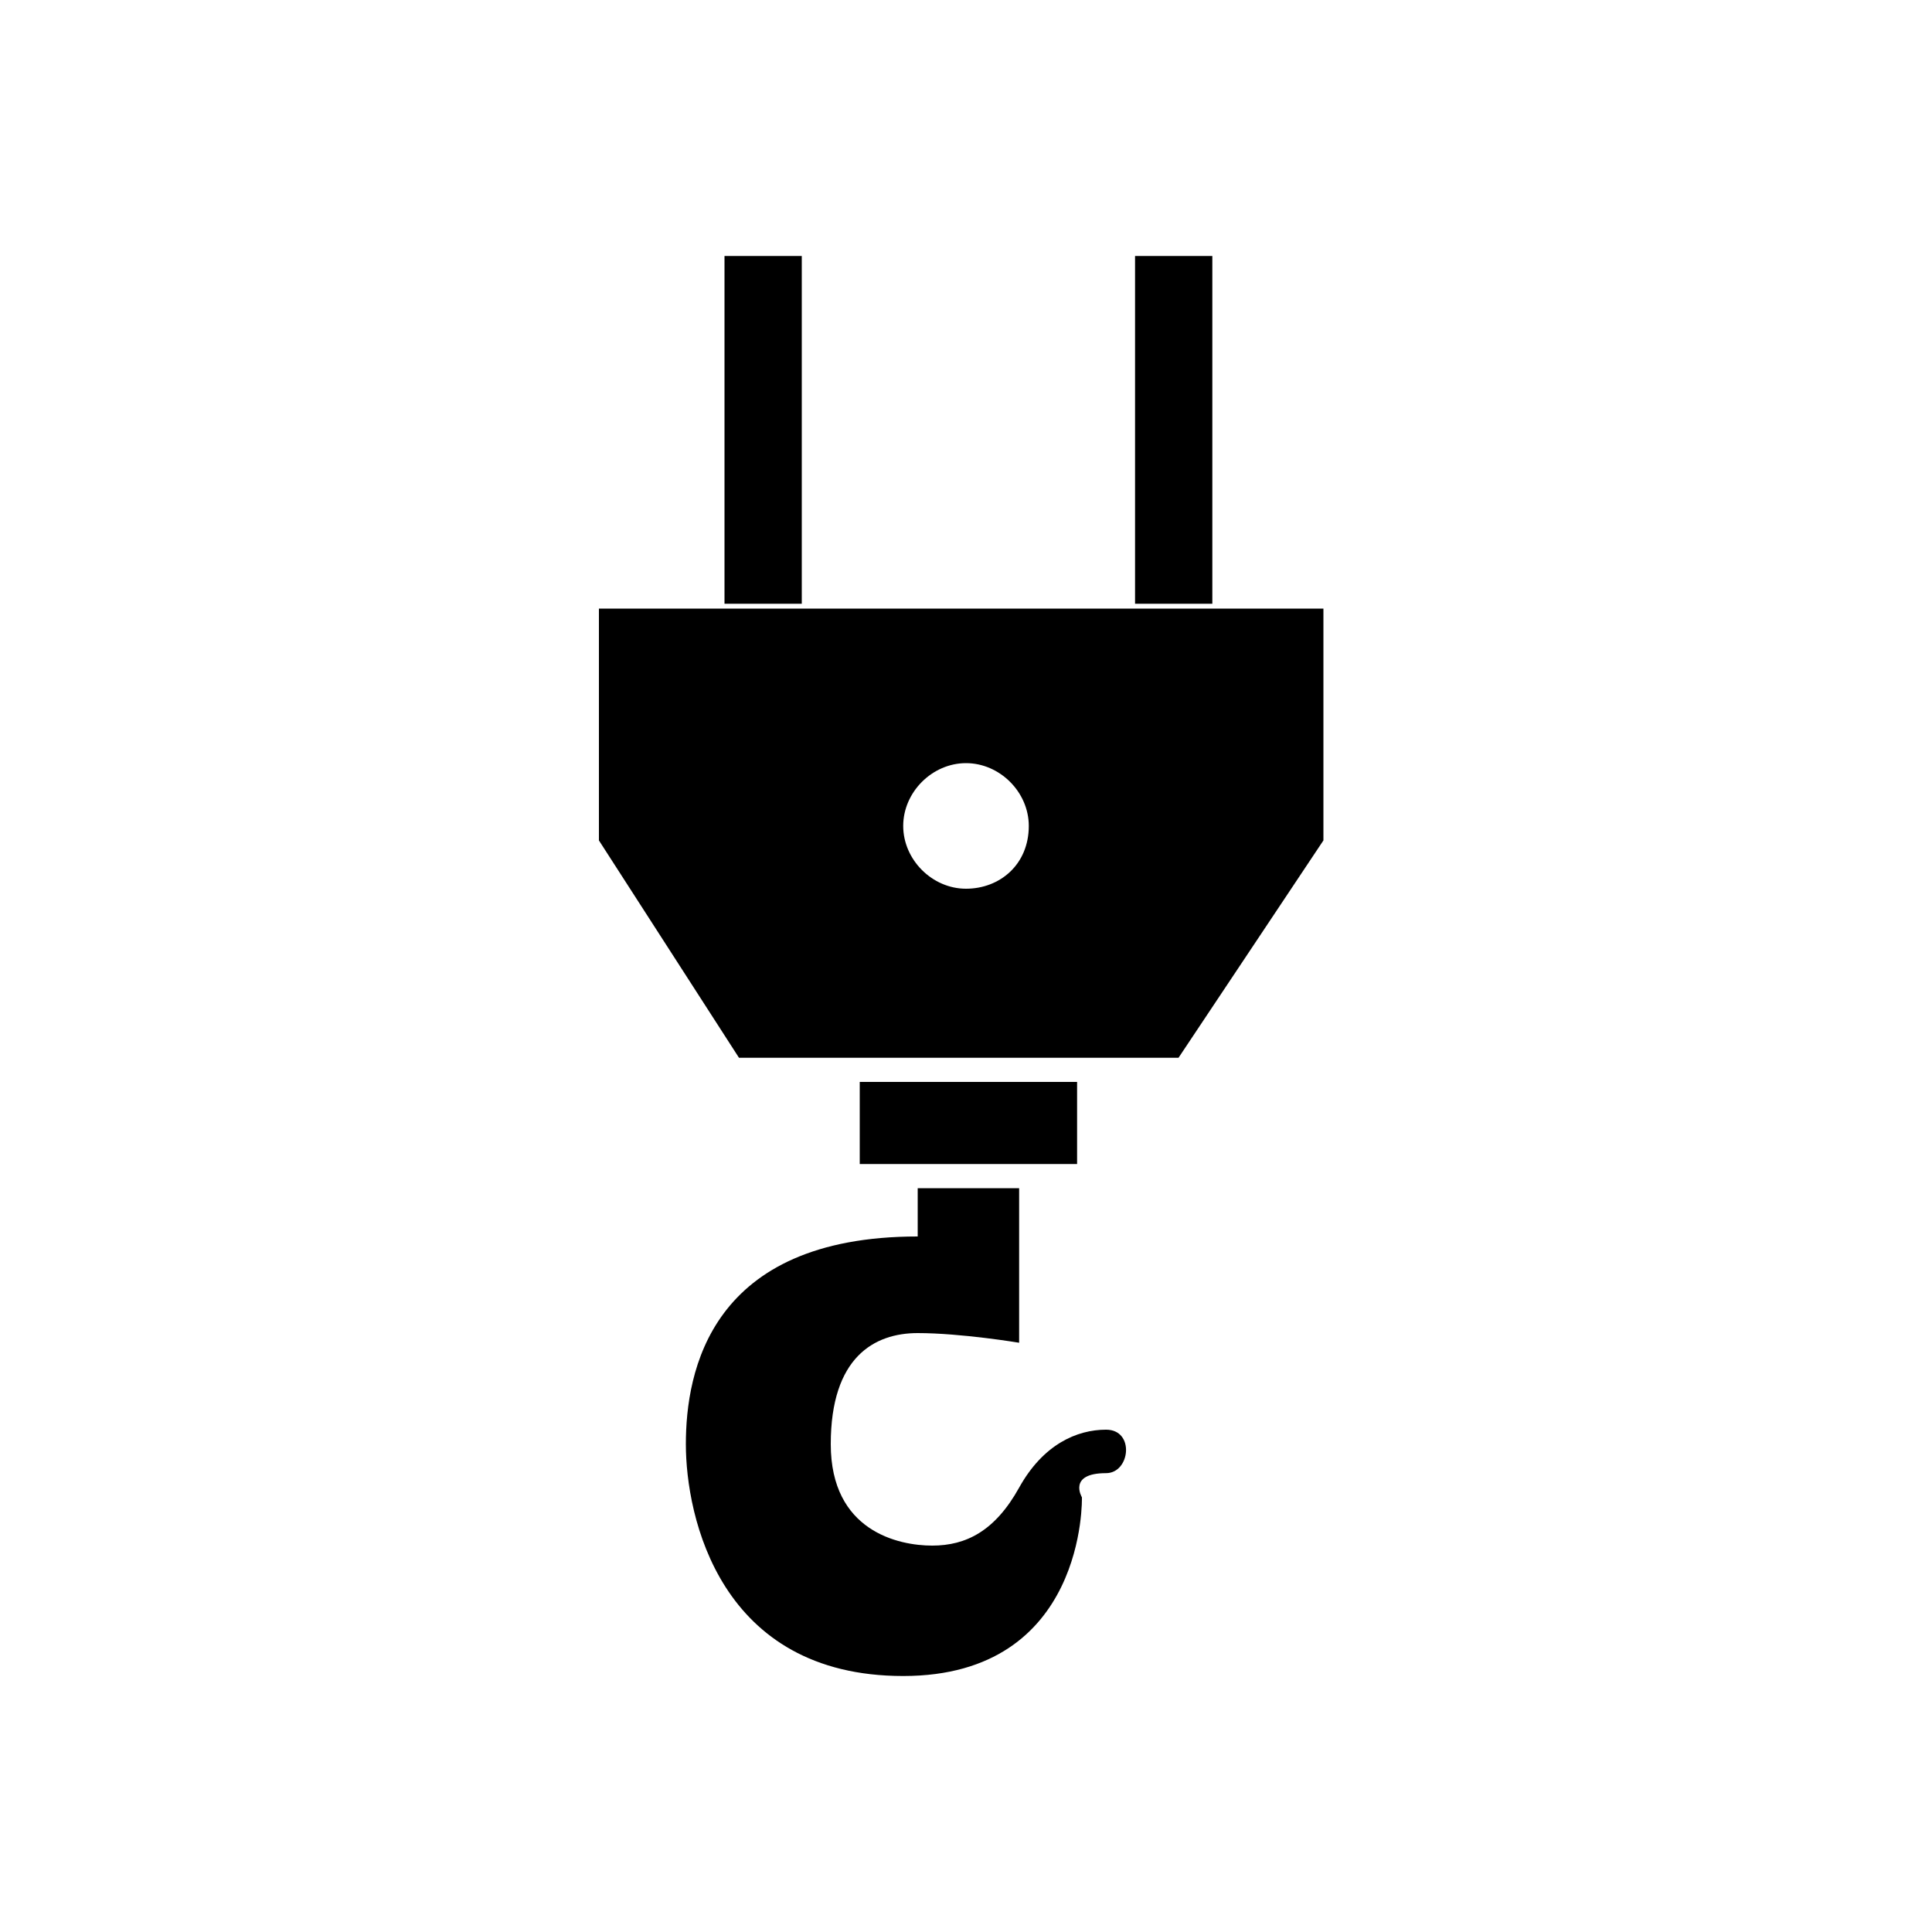 <svg version="1.1" class="cat-icon" xmlns="http://www.w3.org/2000/svg" xmlns:xlink="http://www.w3.org/1999/xlink" x="0px" y="0px"
     width="40px" height="40px" viewBox="0 0 40 40" style="enable-background:new 0 0 40 40;" xml:space="preserve">
                                                        <g>
                                                            <path class="st0" d="M22.9,29.6c-0.6,0-1.3,0.3-1.8,1.2C20.6,31.7,20,32,19.3,32s-2.1-0.3-2.1-2.1c0-1.8,0.9-2.3,1.8-2.3
                                                                s2.1,0.2,2.1,0.2v-3.2H19v1c-4.3,0-4.8,2.8-4.8,4.3s0.7,4.8,4.5,4.8s3.7-3.7,3.7-3.7s-0.3-0.5,0.5-0.5
                                                                C23.4,30.5,23.5,29.6,22.9,29.6z"/>
                                                            <polygon class="st0" points="22.3,24.1 22.3,22.4 17.8,22.4 17.8,24.1 18.8,24.1 20.9,24.1 	"/>
                                                            <path class="st0" d="M26.1,12.6h-2.3H17h-2.3h-2.3v4.8l2.9,4.5h0.8h0.8h6h0.8h0.7l3-4.5v-4.8H26.1z M20,18.4
                                                                c-0.7,0-1.3-0.6-1.3-1.3c0-0.7,0.6-1.3,1.3-1.3s1.3,0.6,1.3,1.3C21.3,17.9,20.7,18.4,20,18.4z"/>
                                                            <rect x="15" y="5.3" class="st0" width="1.6" height="7.2"/>
                                                            <rect x="23.5" y="5.3" class="st0" width="1.6" height="7.2"/>
                                                        </g>
                                                        </svg>